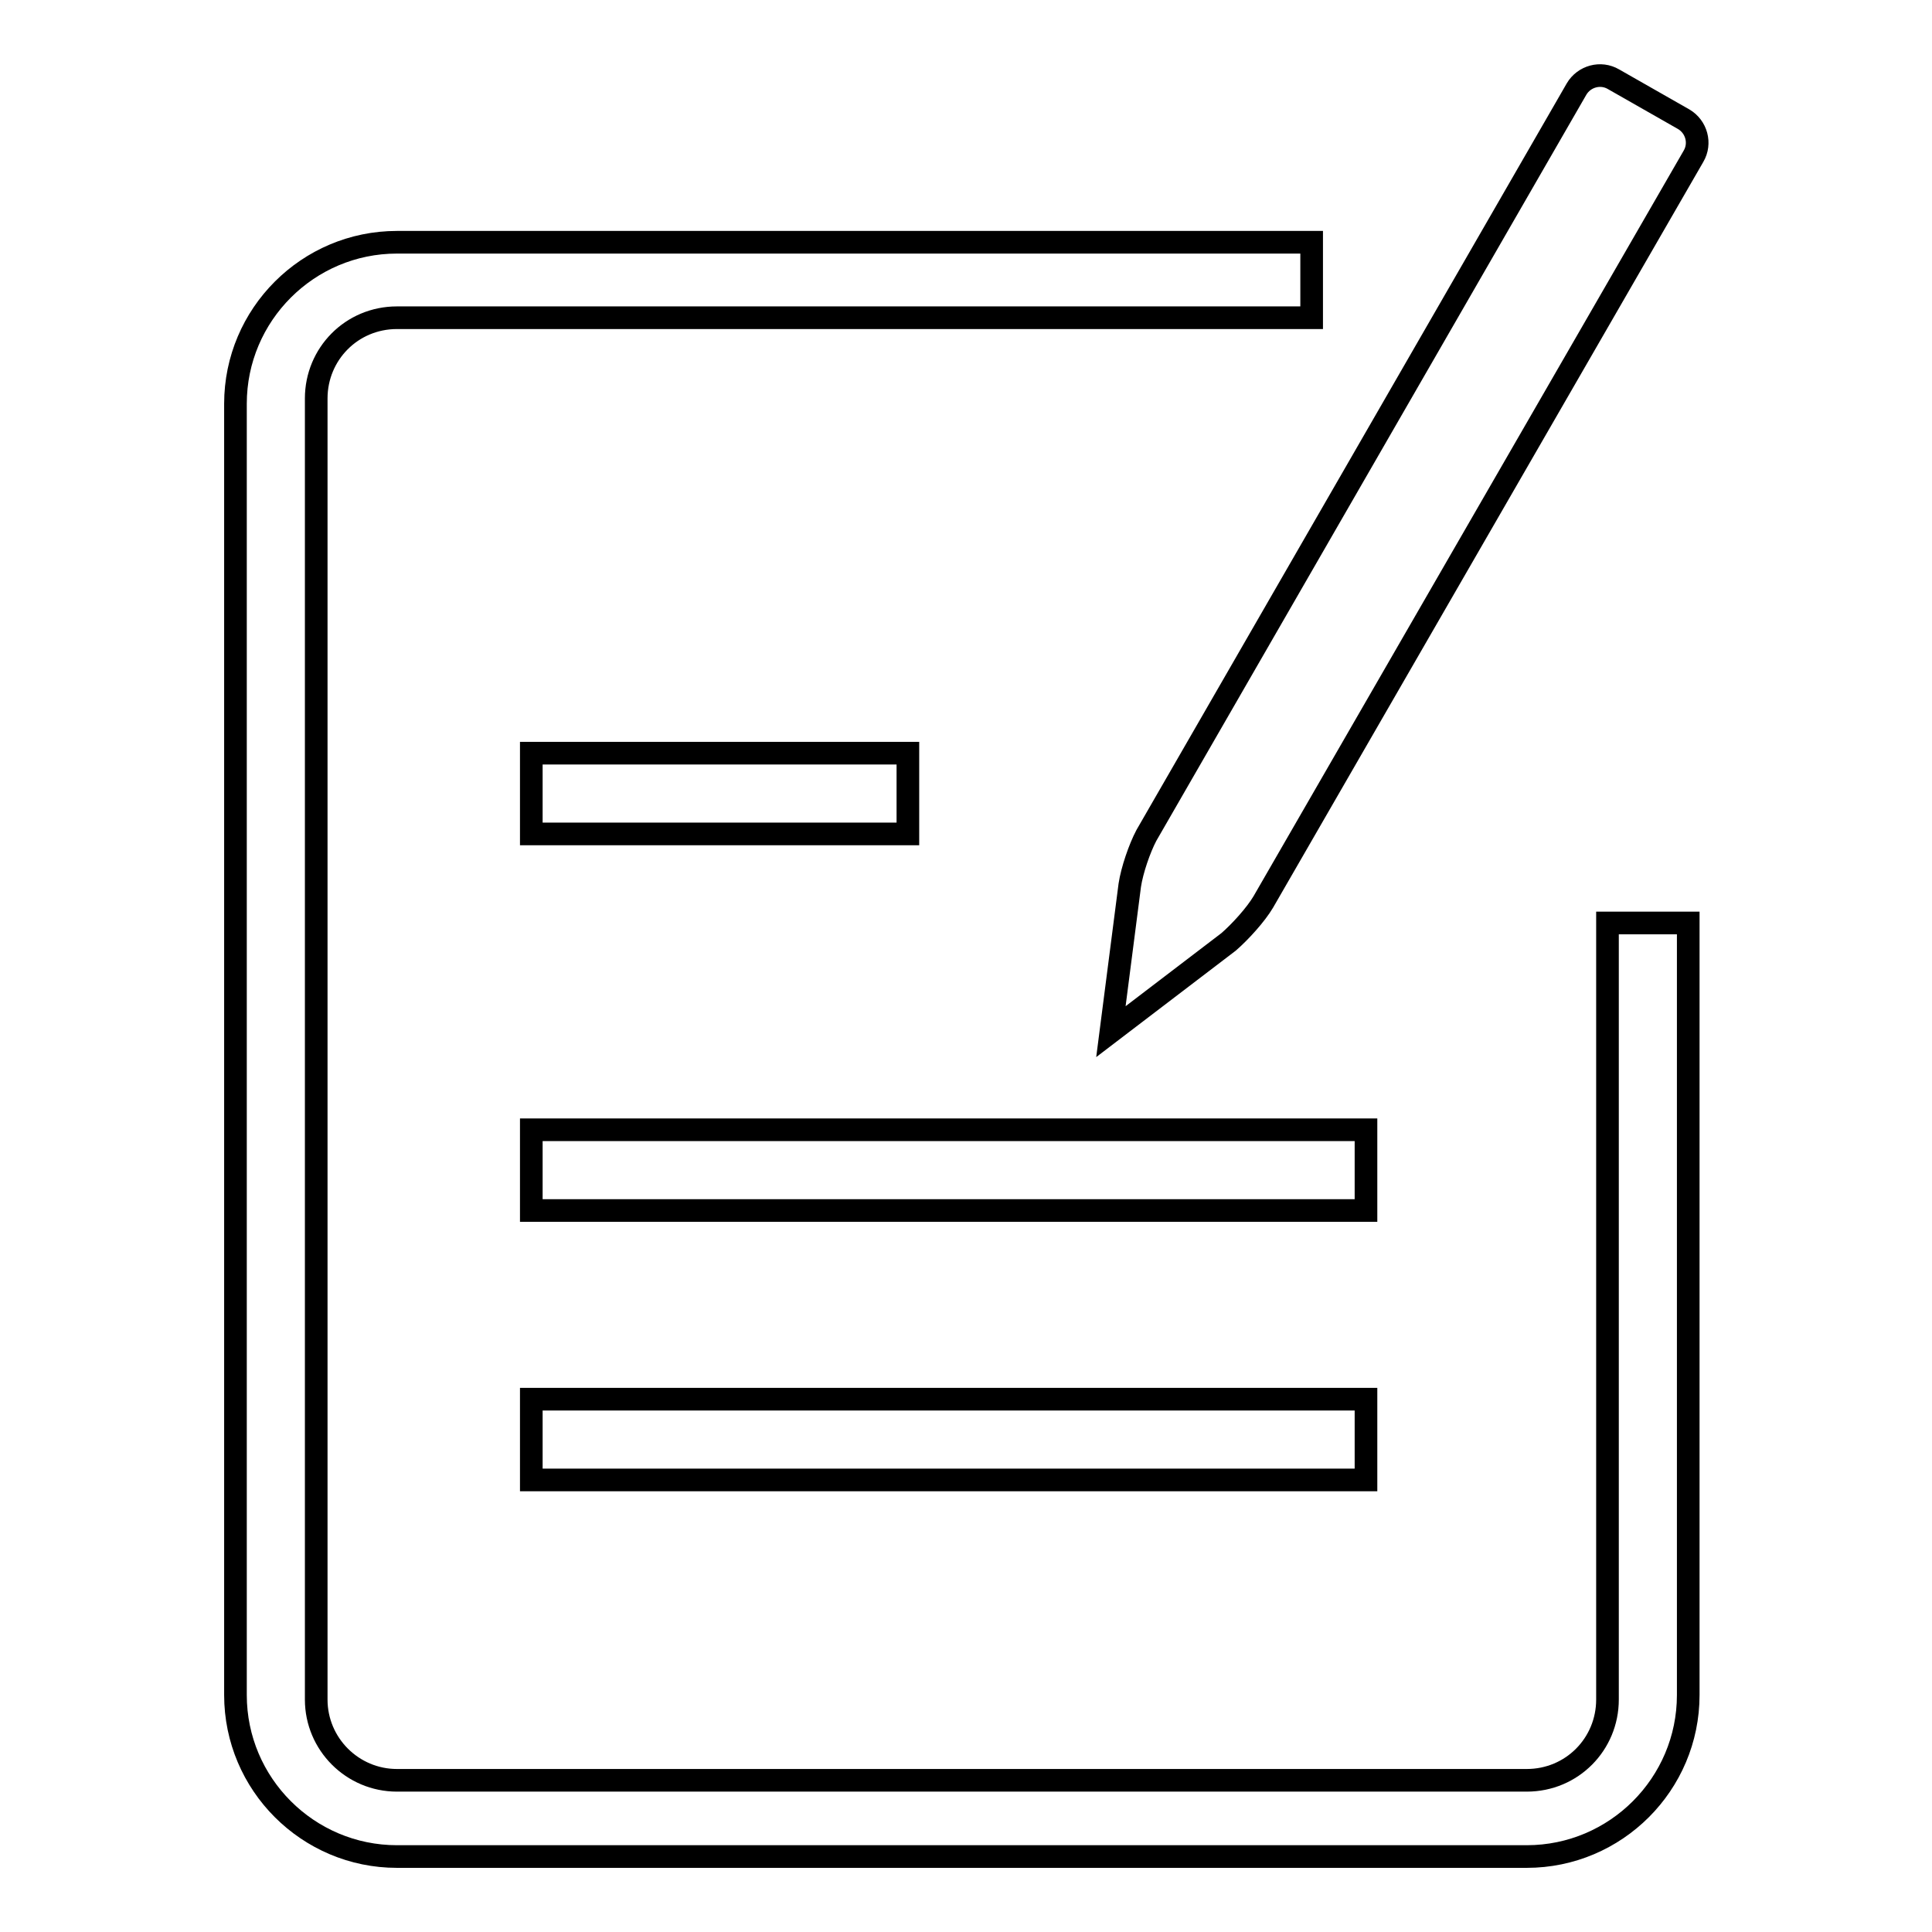 <?xml version="1.0" encoding="utf-8"?>
<!-- Svg Vector Icons : http://www.onlinewebfonts.com/icon -->
<!DOCTYPE svg PUBLIC "-//W3C//DTD SVG 1.1//EN" "http://www.w3.org/Graphics/SVG/1.1/DTD/svg11.dtd">
<svg version="1.1" xmlns="http://www.w3.org/2000/svg" xmlns:xlink="http://www.w3.org/1999/xlink" x="0px" y="0px" viewBox="0 0 256 256" enable-background="new 0 0 256 256" xml:space="preserve">
<g><g><path stroke-width="3" fill-opacity="0" stroke="#000000"  d="M173.8,32.1H52.6c-11.8,0-21.4,9.6-21.4,21.4v171.1c0,11.8,9.6,21.4,21.4,21.4h149.7c11.8,0,21.4-9.6,21.4-21.4V122.3H213v102.9c0,5.9-4.7,10.7-10.7,10.7H52.6c-5.9,0-10.7-4.8-10.7-10.7V52.8c0-5.9,4.7-10.7,10.7-10.7h121.2V32.1z"/><path stroke-width="3" fill-opacity="0" stroke="#000000"  d="M70.4,99.8h49.9v10.7H70.4V99.8z"/><path stroke-width="3" fill-opacity="0" stroke="#000000"  d="M70.4,149.7H181v10.7H70.4V149.7z"/><path stroke-width="3" fill-opacity="0" stroke="#000000"  d="M70.4,185.4H181v10.7H70.4V185.4z"/><path stroke-width="3" fill-opacity="0" stroke="#000000"  d="M208.9,11.8c1-1.7,3.2-2.3,4.9-1.3l9.3,5.3c1.7,1,2.3,3.2,1.3,4.9l-57,98.8c-1,1.7-3.1,4-4.6,5.3l-15.6,11.9l2.5-19.4c0.3-2,1.3-4.9,2.2-6.6L208.9,11.8z"/></g></g>
</svg>